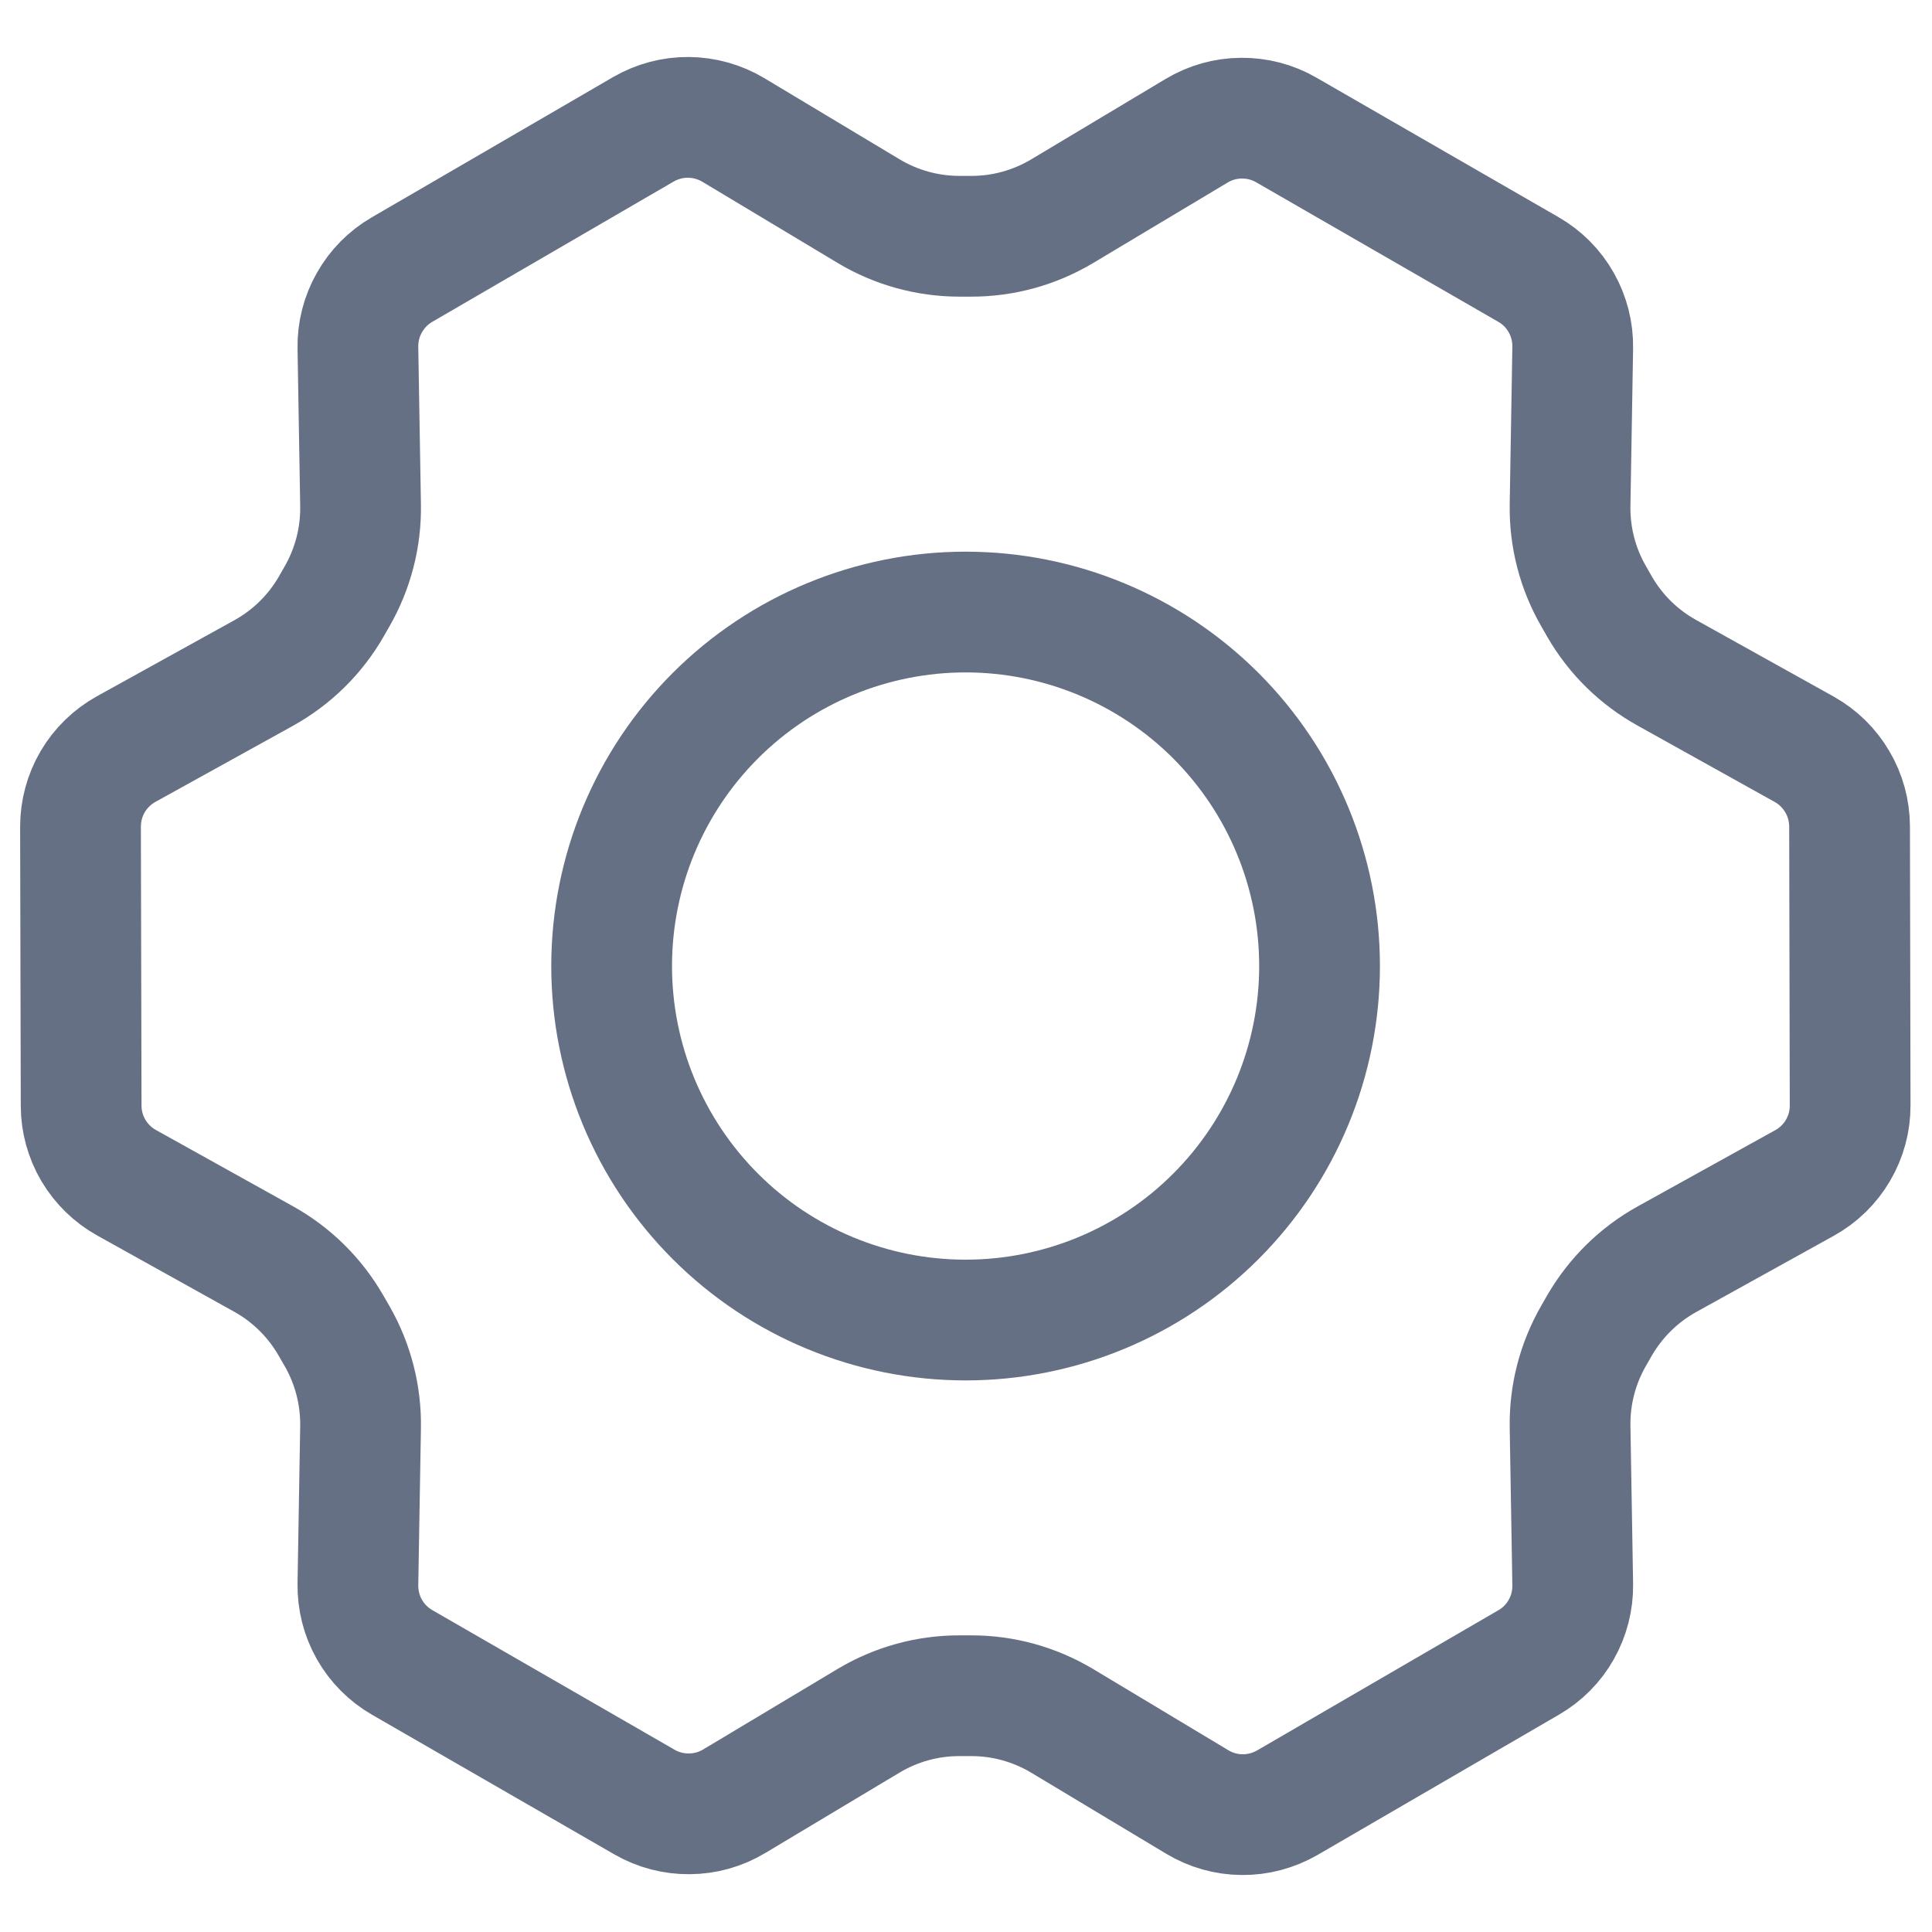 <svg width="24" height="24" viewBox="0 0 24 24" fill="none" xmlns="http://www.w3.org/2000/svg">
<path d="M11.995 16.398C13.161 16.398 14.28 15.935 15.104 15.11C15.929 14.285 16.392 13.167 16.392 12.001C16.392 10.834 15.929 9.716 15.104 8.891C14.28 8.067 13.161 7.603 11.995 7.603C10.829 7.603 9.71 8.067 8.886 8.891C8.061 9.716 7.598 10.834 7.598 12.001C7.598 13.167 8.061 14.285 8.886 15.11C9.71 15.935 10.829 16.398 11.995 16.398Z" stroke="#667085" stroke-width="1.5" stroke-linecap="round" stroke-linejoin="round"/>
<path d="M19.871 7.537L19.799 7.411C19.599 7.066 19.497 6.673 19.504 6.274L19.537 4.318C19.54 4.122 19.491 3.929 19.394 3.758C19.298 3.587 19.157 3.446 18.987 3.348L15.978 1.614C15.809 1.516 15.616 1.466 15.42 1.468C15.225 1.469 15.033 1.523 14.865 1.624L13.194 2.624C12.852 2.828 12.462 2.936 12.065 2.935H11.92C11.521 2.935 11.13 2.827 10.789 2.622L9.111 1.615C8.942 1.514 8.75 1.46 8.553 1.458C8.356 1.456 8.163 1.508 7.993 1.606L4.994 3.349C4.825 3.447 4.685 3.588 4.589 3.759C4.492 3.929 4.443 4.122 4.446 4.317L4.479 6.275C4.486 6.674 4.384 7.067 4.185 7.412L4.114 7.536C3.915 7.882 3.625 8.166 3.276 8.36L1.566 9.306C1.394 9.402 1.251 9.541 1.151 9.711C1.052 9.88 1 10.074 1 10.27L1.008 13.735C1.008 13.931 1.061 14.123 1.16 14.291C1.26 14.459 1.402 14.598 1.573 14.693L3.273 15.639C3.624 15.834 3.914 16.121 4.113 16.469L4.19 16.602C4.386 16.946 4.486 17.336 4.479 17.731L4.446 19.68C4.443 19.877 4.492 20.071 4.589 20.242C4.686 20.413 4.827 20.554 4.997 20.652L8.006 22.386C8.176 22.484 8.368 22.534 8.564 22.532C8.76 22.531 8.952 22.477 9.12 22.376L10.79 21.376C11.131 21.172 11.521 21.064 11.919 21.065H12.064C12.463 21.064 12.854 21.173 13.196 21.378L14.873 22.385C15.041 22.486 15.234 22.541 15.43 22.542C15.627 22.544 15.82 22.492 15.991 22.394L18.989 20.652C19.159 20.554 19.299 20.413 19.395 20.242C19.491 20.072 19.54 19.879 19.537 19.684L19.504 17.726C19.497 17.327 19.599 16.934 19.799 16.589L19.87 16.465C20.07 16.12 20.359 15.835 20.708 15.642L22.417 14.695C22.589 14.6 22.733 14.46 22.832 14.29C22.932 14.121 22.984 13.928 22.983 13.731L22.976 10.266C22.975 10.07 22.923 9.878 22.823 9.71C22.724 9.541 22.582 9.402 22.411 9.307L20.707 8.358C20.359 8.165 20.07 7.882 19.871 7.537Z" stroke="#667085" stroke-width="1.5" stroke-linecap="round" stroke-linejoin="round"/>
</svg>
